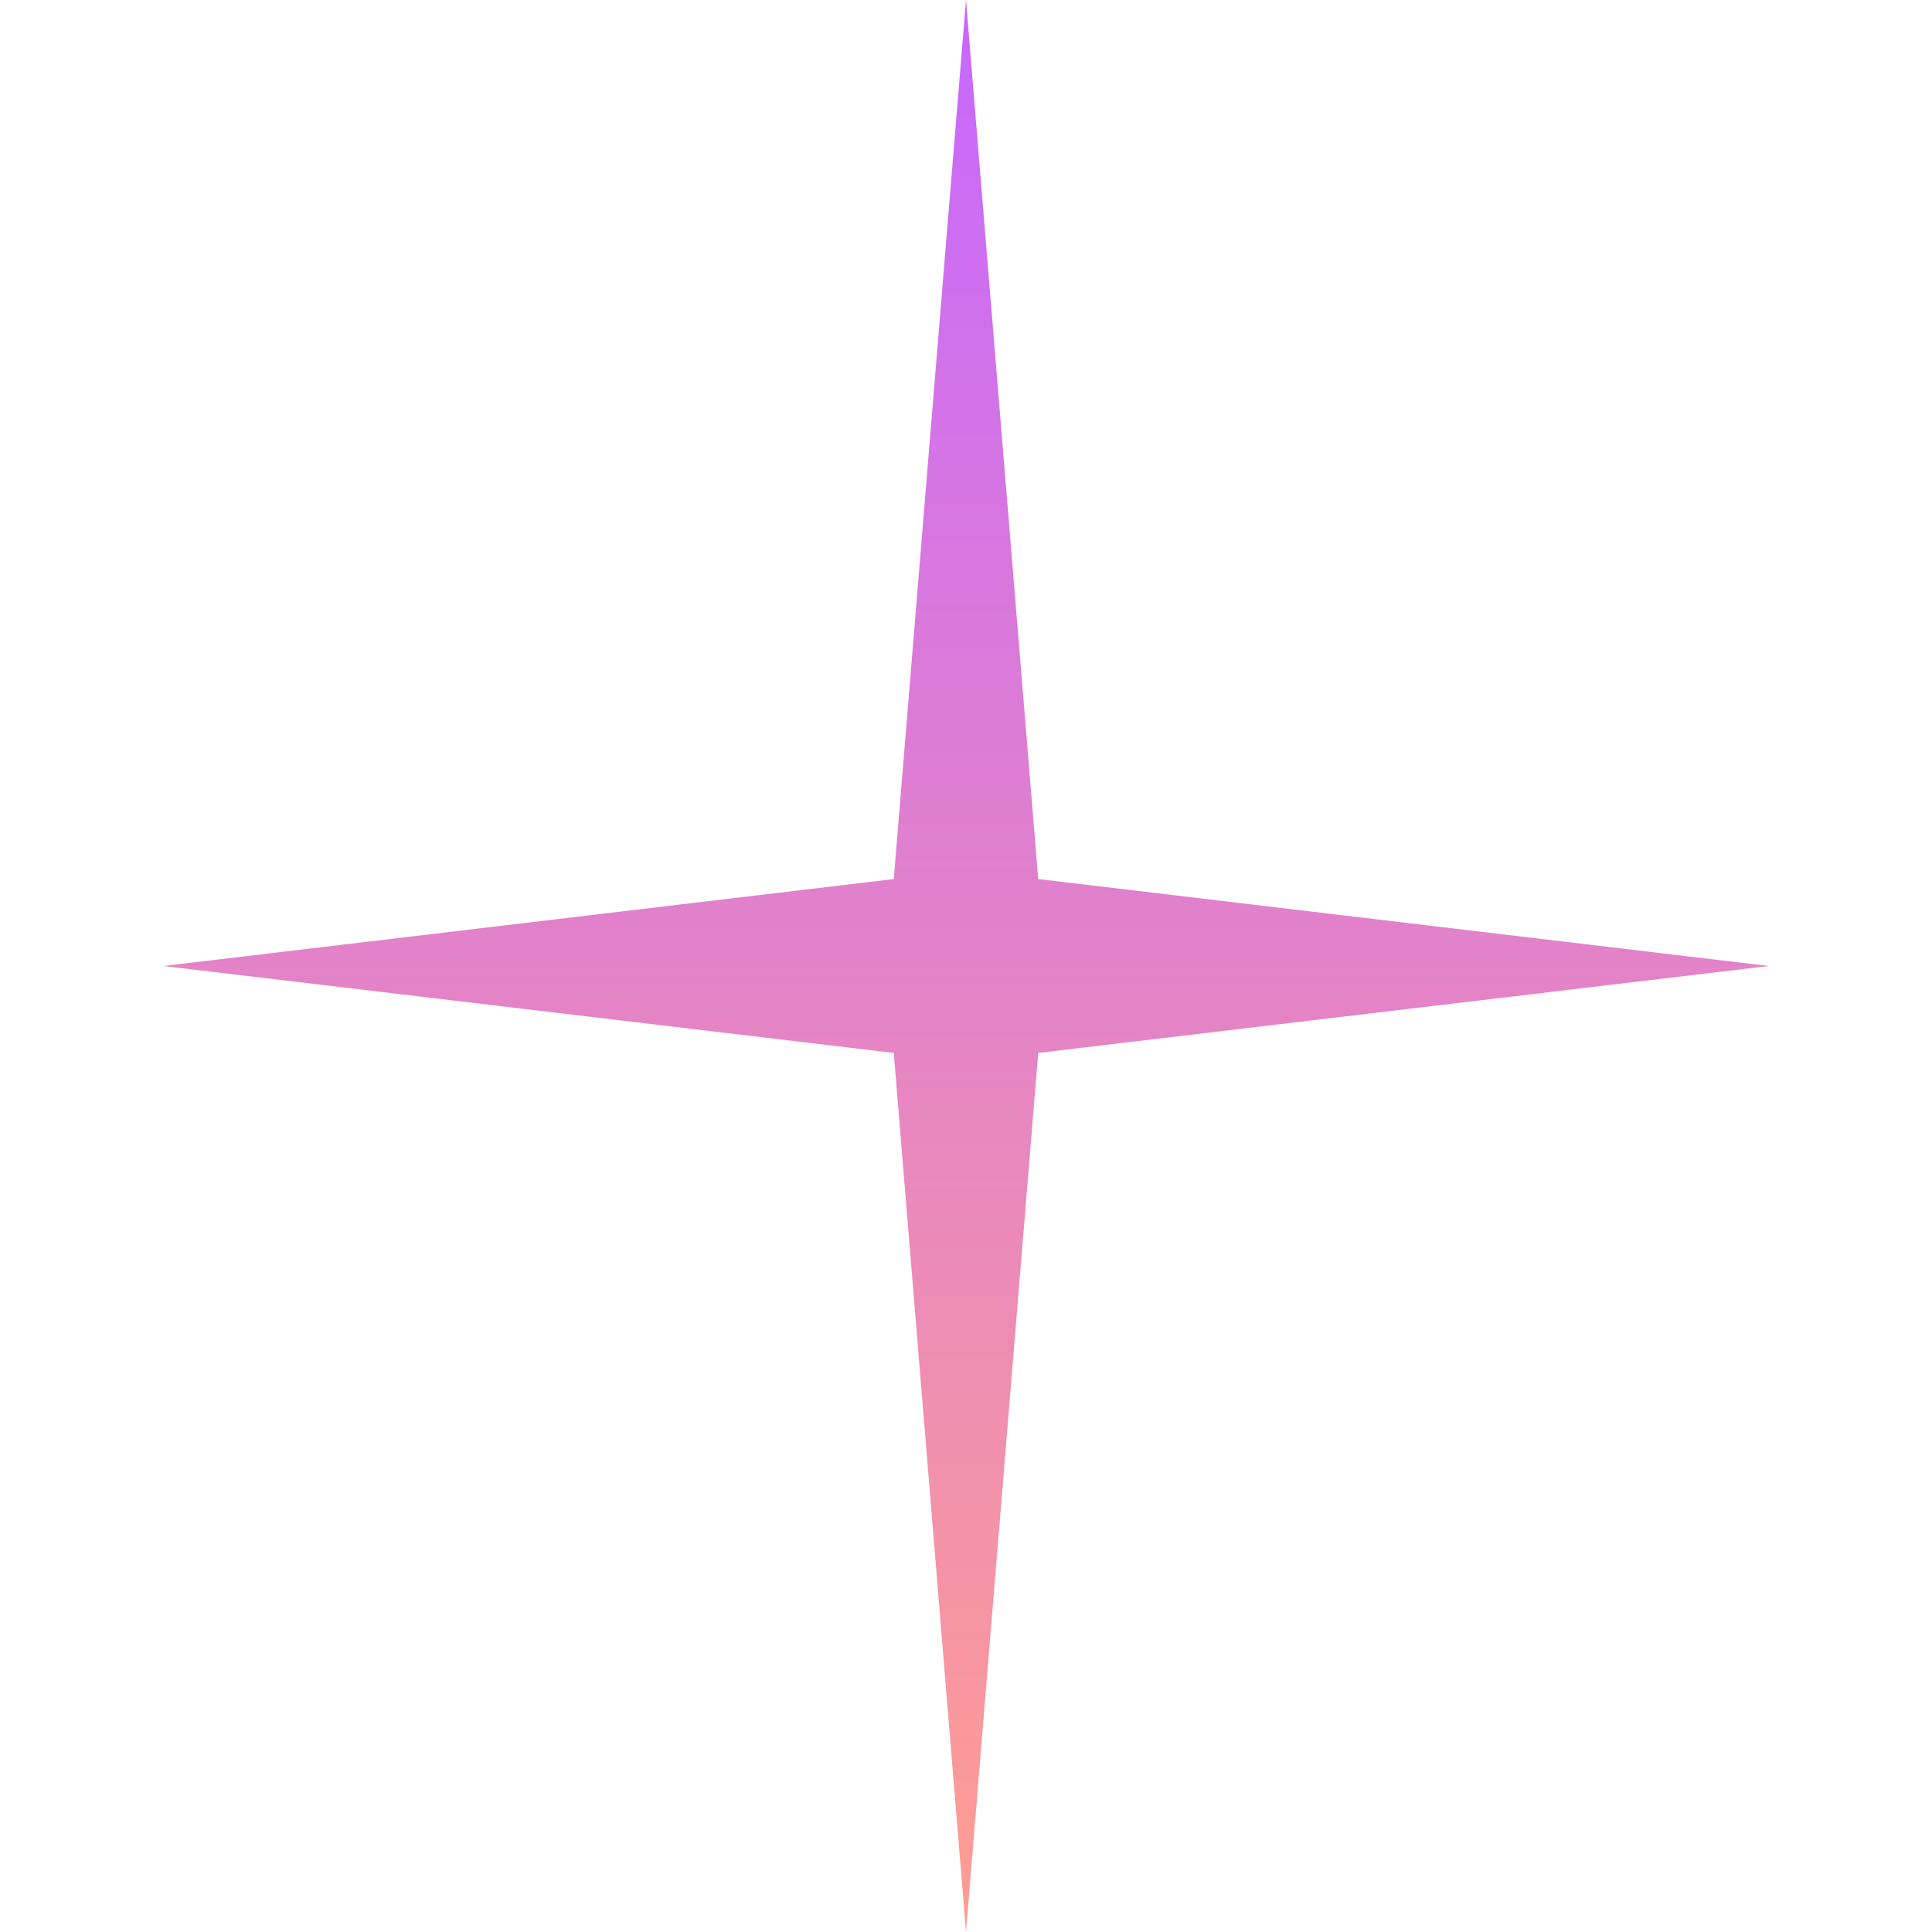<svg xmlns="http://www.w3.org/2000/svg" xmlns:xlink="http://www.w3.org/1999/xlink" width="50" height="50" viewBox="0 0 59 71">
                            <defs>
                            <linearGradient id="linear-gradient" x1="0.5" x2="0.5" y2="1" gradientUnits="objectBoundingBox">
                                <stop offset="0" stop-color="#c767ff"/>
                                <stop offset="1" stop-color="#ff9e91"/>
                            </linearGradient>
                            </defs>
                            <path id="Polygon_9" data-name="Polygon 9" d="M29.5,0l2.655,32.305L59,35.5,32.155,38.695,29.5,71,26.845,38.695,0,35.5l26.845-3.195Z" fill="url(#linear-gradient)"/>
                        </svg>